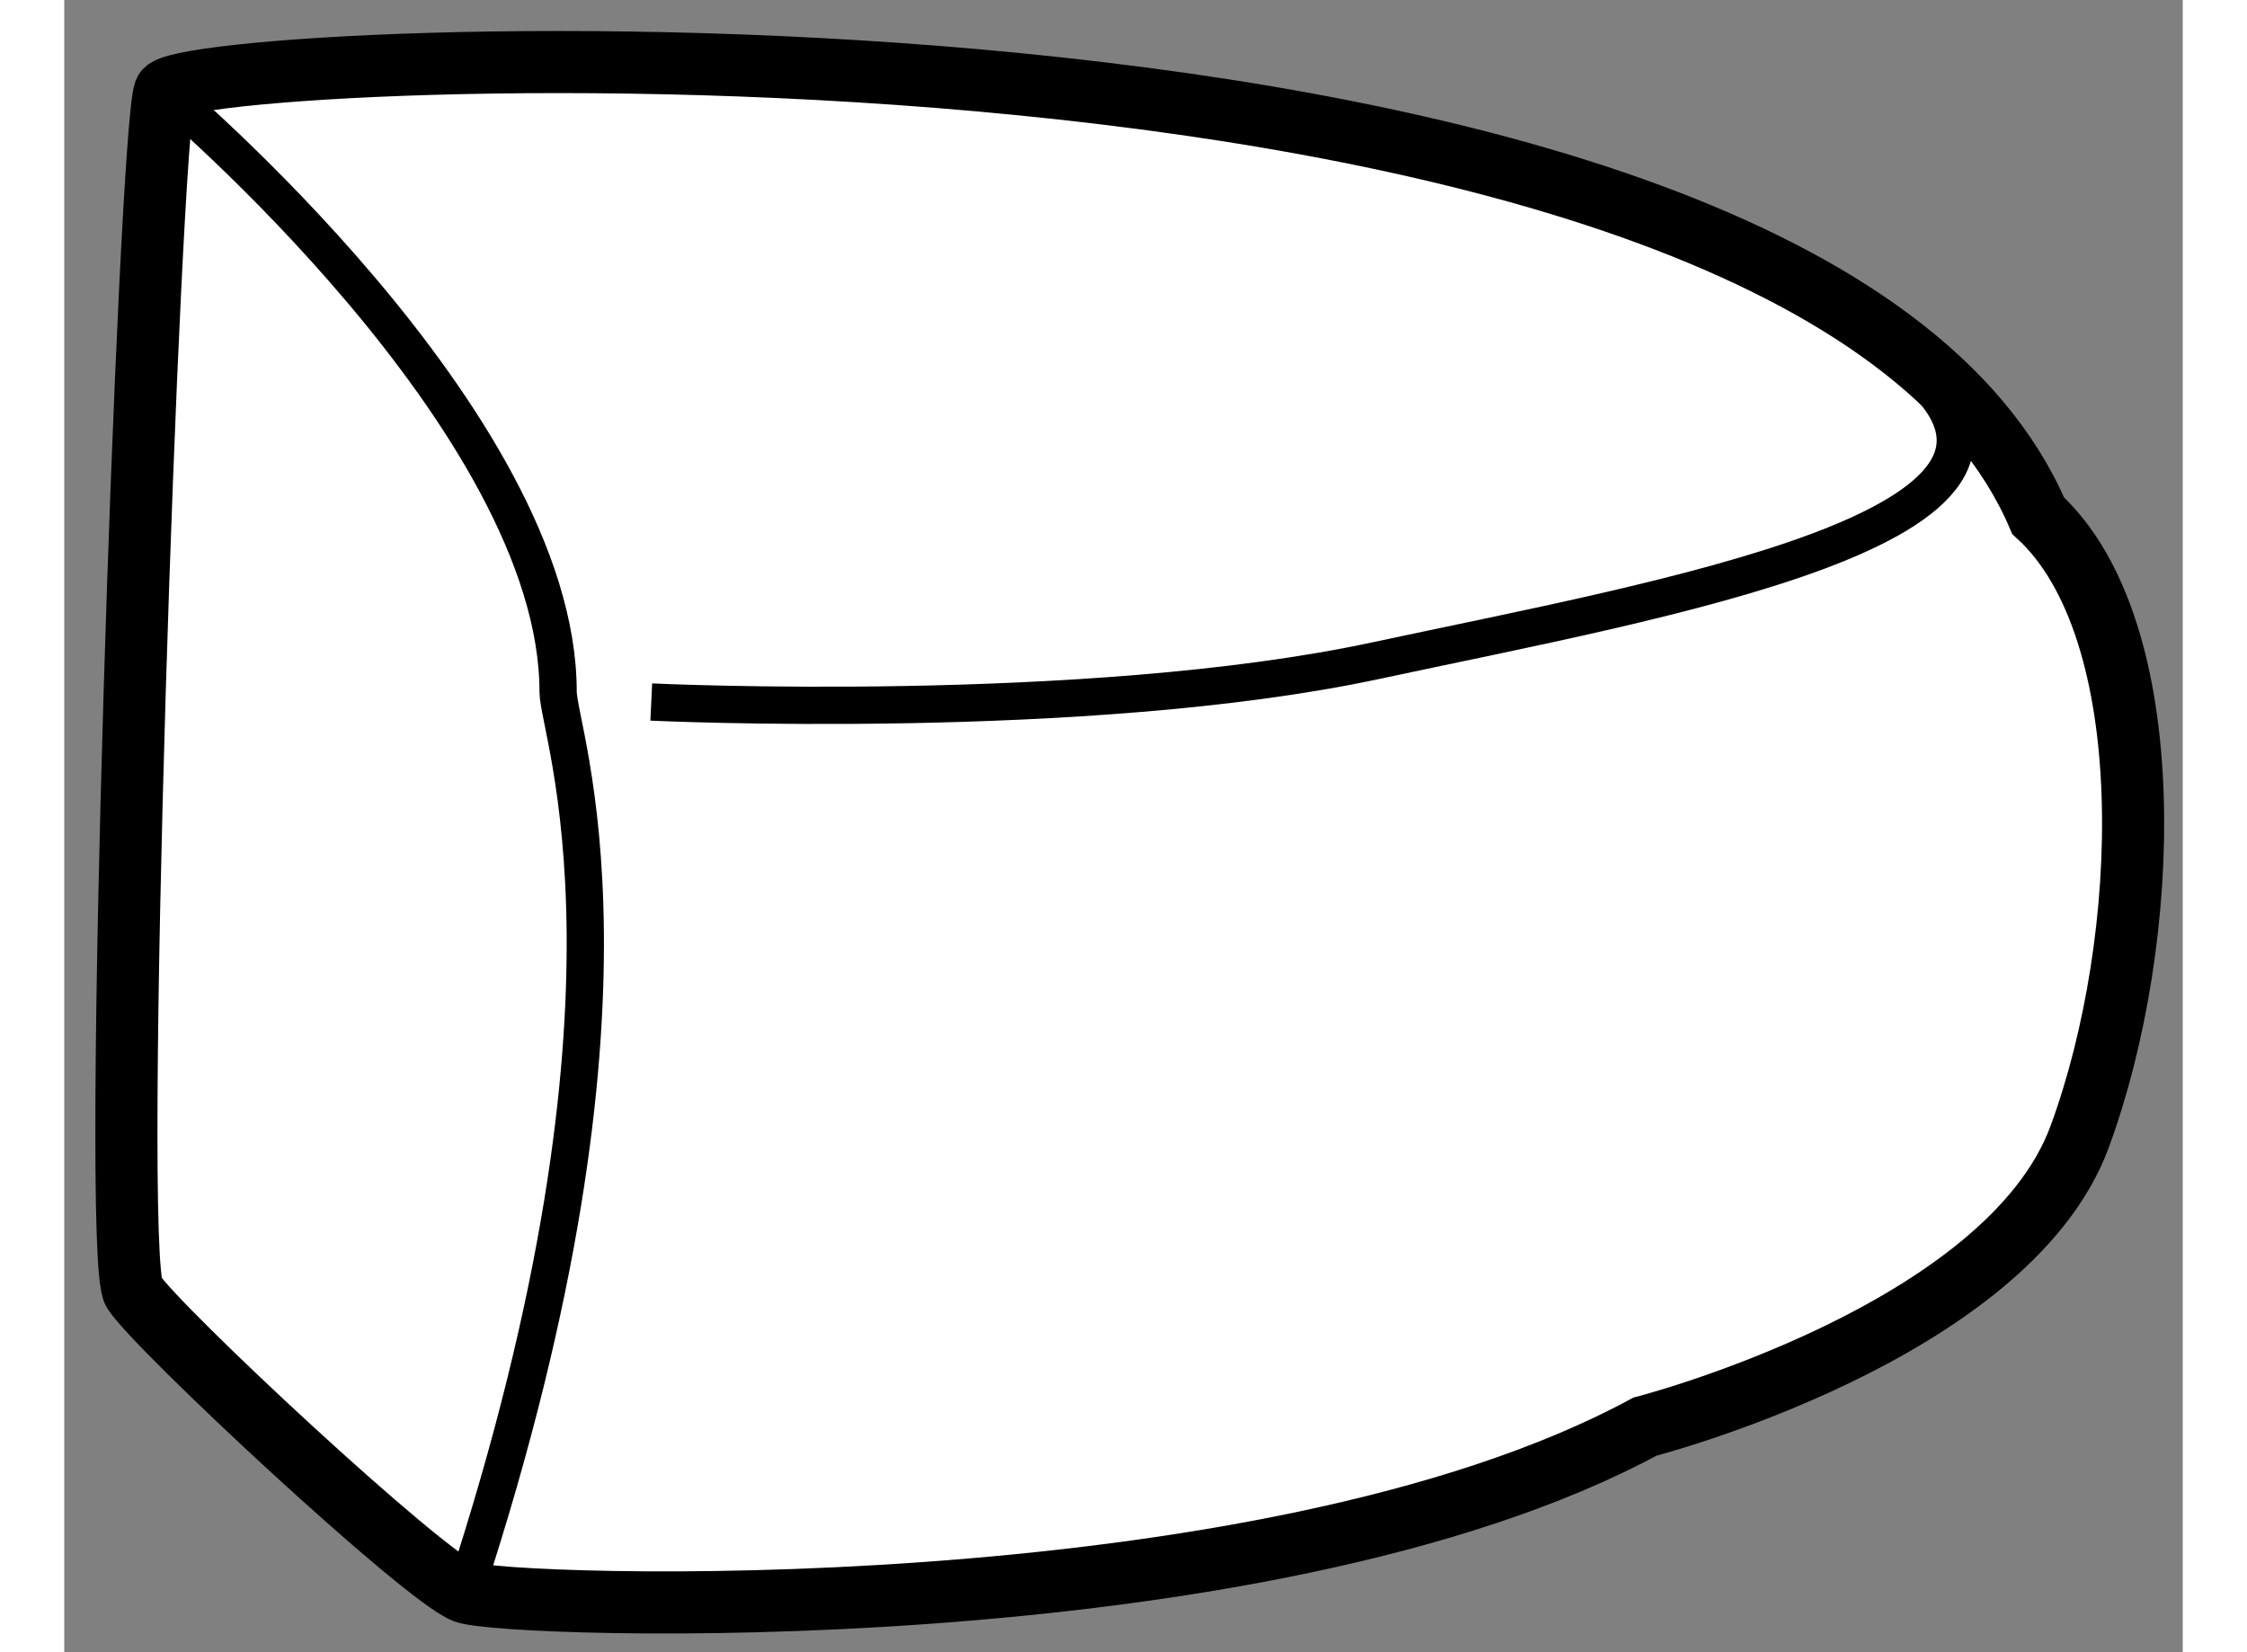 <?xml version="1.0" encoding="utf-8"?>
<!-- Generator: Adobe Illustrator 15.1.0, SVG Export Plug-In . SVG Version: 6.00 Build 0)  -->
<!DOCTYPE svg PUBLIC "-//W3C//DTD SVG 1.1//EN" "http://www.w3.org/Graphics/SVG/1.1/DTD/svg11.dtd">
<svg version="1.1" xmlns="http://www.w3.org/2000/svg" xmlns:xlink="http://www.w3.org/1999/xlink" x="0px" y="0px" width="244.8px"
	 height="180px" viewBox="151.691 143.431 17.056 13.302" enable-background="new 0 0 244.8 180" xml:space="preserve">
	
<rect x="151.691" y="143.431" width="17.056" height="13.302" fill="#808080" stroke="none"/>
	
<g><path fill="#FFFFFF" stroke="#000000" stroke-width="0.5" d="M152.5,144.167c-0.125,0.333-0.438,9.374-0.25,9.666
				s2.334,2.292,2.667,2.417s6.417,0.334,9.5-1.333c0,0,2.917-0.751,3.5-2.334s0.666-4.084-0.334-5
				C165.709,143.208,152.625,143.834,152.5,144.167z"></path><path fill="none" stroke="#000000" stroke-width="0.3" d="M152.5,144.167c0,0,3.167,2.659,3.167,4.833
				c0,0.333,0.833,2.417-0.75,7.25"></path><path fill="none" stroke="#000000" stroke-width="0.3" d="M156.417,149.083c0,0,3.5,0.167,5.833-0.333s5.749-1.083,4.333-2.333"></path></g>


</svg>